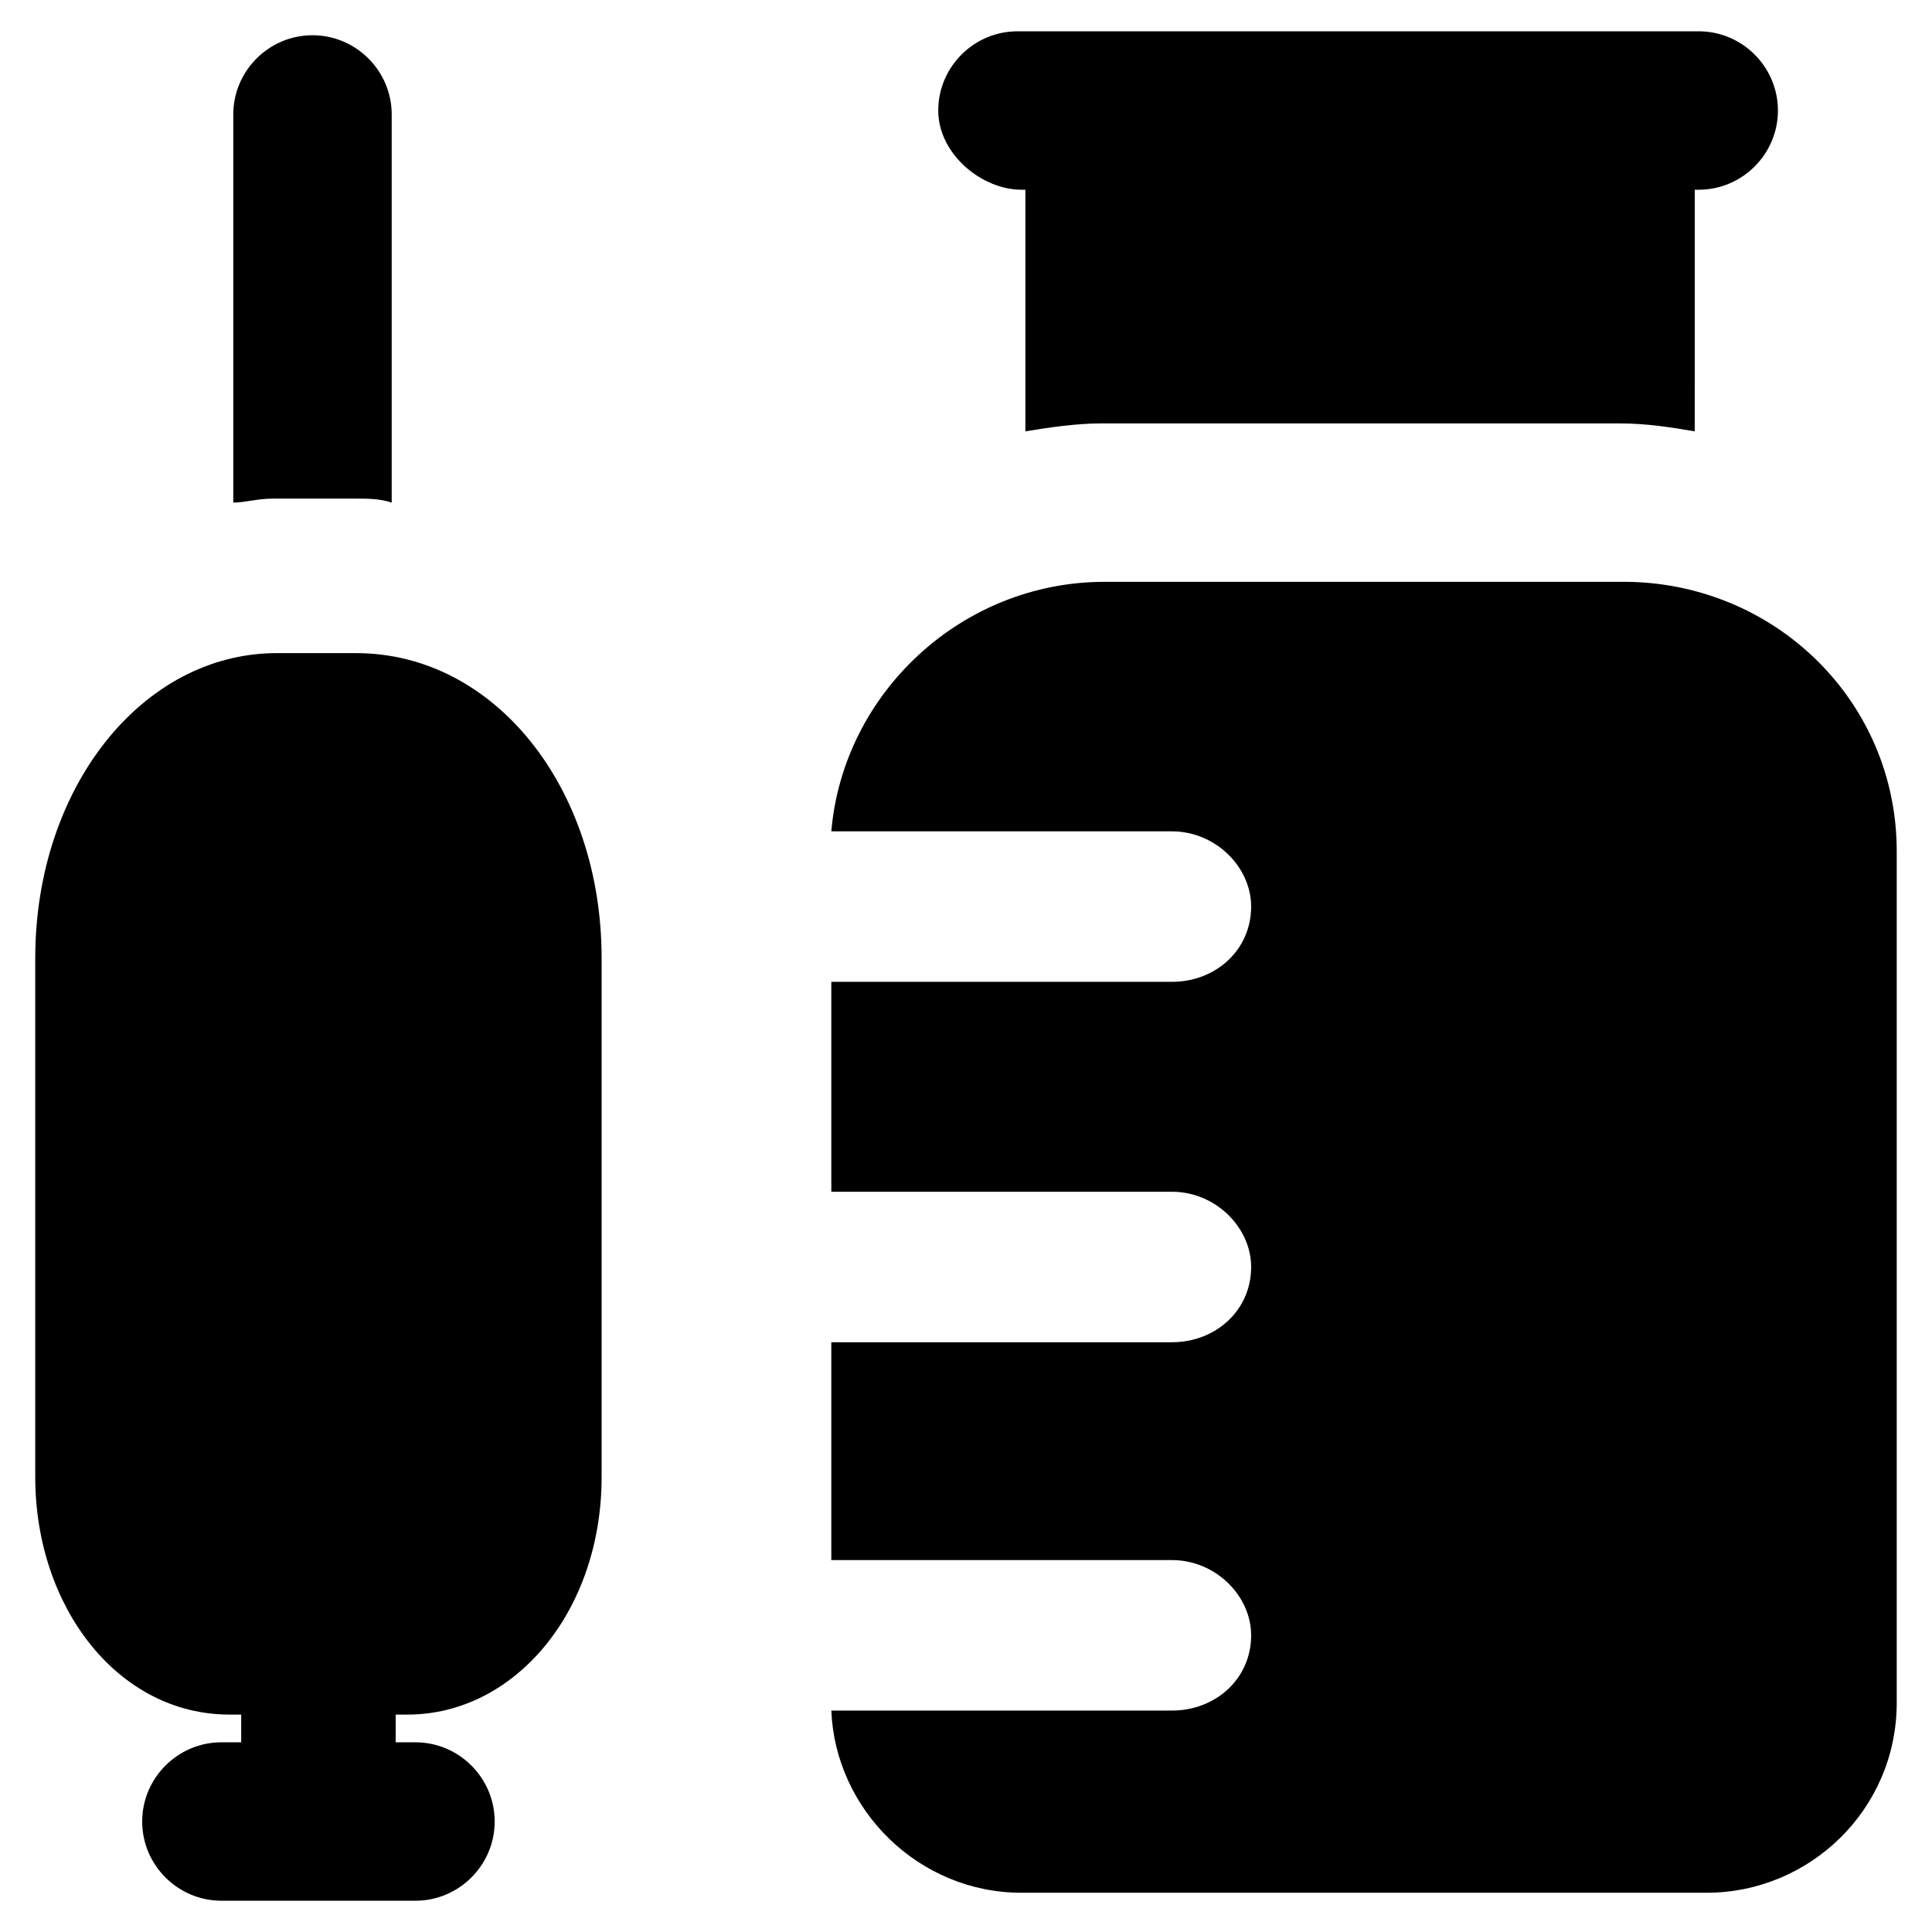 <?xml version="1.0" encoding="UTF-8"?>
<!-- Uploaded to: SVG Repo, www.svgrepo.com, Generator: SVG Repo Mixer Tools -->
<svg fill="#000000" width="800px" height="800px" version="1.1" viewBox="144 144 512 512" xmlns="http://www.w3.org/2000/svg">
 <g>
  <path d="m238.36 317.08h-20.992c-35.688 0-64.027 35.688-64.027 80.82v137.5c0 34.637 22.043 62.977 51.43 62.977h3.148v7.348l-5.246 0.004c-11.547 0-20.992 9.445-20.992 20.992s9.445 20.992 20.992 20.992h51.43c11.547 0 20.992-9.445 20.992-20.992s-9.445-20.992-20.992-20.992h-5.246v-7.348h3.148c28.34 0 51.43-27.289 51.43-62.977v-137.5c0-45.133-28.336-80.82-65.074-80.82z"/>
  <path d="m414.69 194.28h1.051v64.027c6.297-1.051 13.645-2.098 19.941-2.098h137.5c7.348 0 13.645 1.051 19.941 2.098l0.004-64.027h1.051c11.547 0 20.992-9.445 20.992-20.992s-9.445-20.992-20.992-20.992h-180.54c-11.547 0-20.992 9.445-20.992 20.992 0.004 11.543 11.547 20.992 22.043 20.992z"/>
  <path d="m574.23 298.19h-137.5c-37.785 0-69.273 29.391-72.422 66.125h90.266c11.547 0 20.992 9.445 20.992 19.941 0 11.547-9.445 19.941-20.992 19.941h-90.266v55.629h90.266c11.547 0 20.992 9.445 20.992 19.941 0 11.547-9.445 19.941-20.992 19.941h-90.266v57.73h90.266c11.547 0 20.992 9.445 20.992 19.941 0 11.547-9.445 19.941-20.992 19.941h-90.266c1.051 26.238 23.09 48.281 50.383 48.281h181.58c27.289 0 50.383-22.043 50.383-50.383l-0.004-225.66c0-39.883-32.539-71.371-72.422-71.371z"/>
  <path d="m238.36 276.14c3.148 0 6.297 0 9.445 1.051v-102.86c0-11.547-9.445-20.992-20.992-20.992s-20.992 9.445-20.992 20.992v102.86c3.148 0 6.297-1.051 10.496-1.051z"/>
 </g>
</svg>